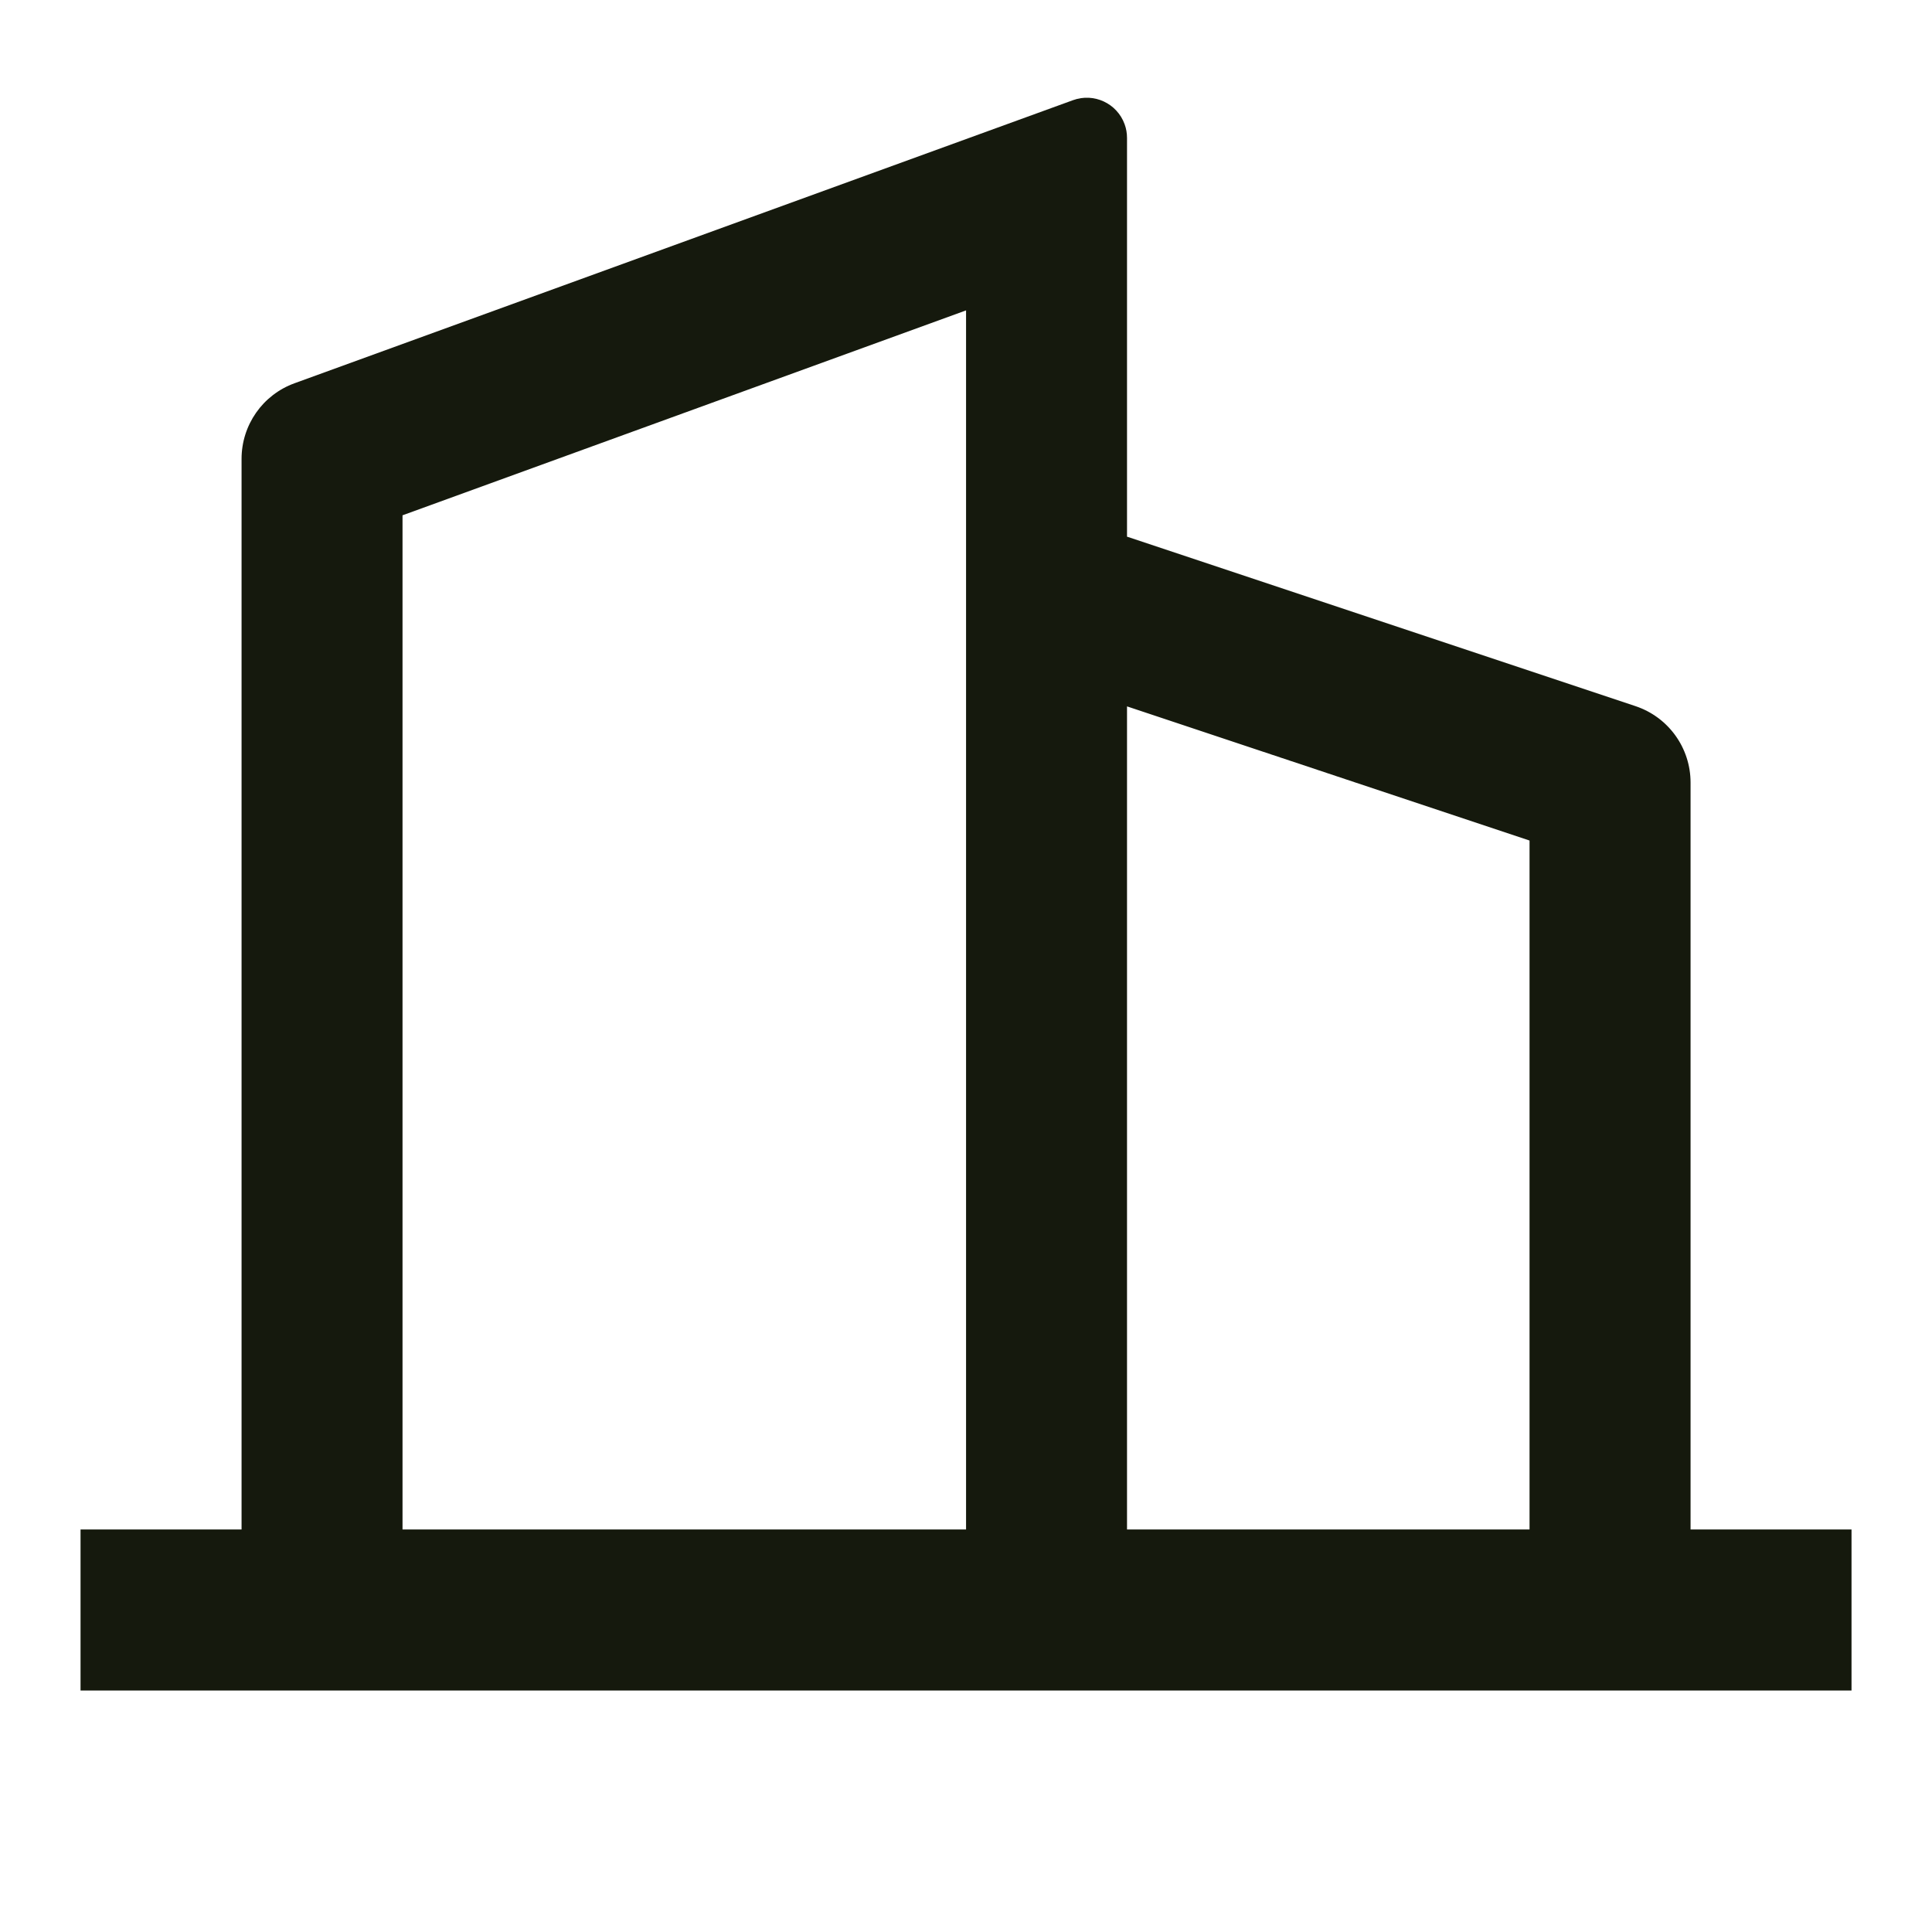 <svg width="32" height="32" viewBox="0 0 32 32" fill="none" xmlns="http://www.w3.org/2000/svg">
<path d="M4.001 25.333V7.601C4.001 7.04 4.351 6.539 4.878 6.348L17.773 1.659C18.119 1.533 18.501 1.711 18.627 2.057C18.654 2.13 18.667 2.207 18.667 2.285V8.889L27.089 11.696C27.634 11.878 28.001 12.387 28.001 12.961V25.333H30.667V28H1.334V25.333H4.001ZM6.667 25.333H16.001V5.141L6.667 8.535V25.333ZM25.334 25.333V13.922L18.667 11.7V25.333H25.334Z" fill="#15190D"/>
</svg>
